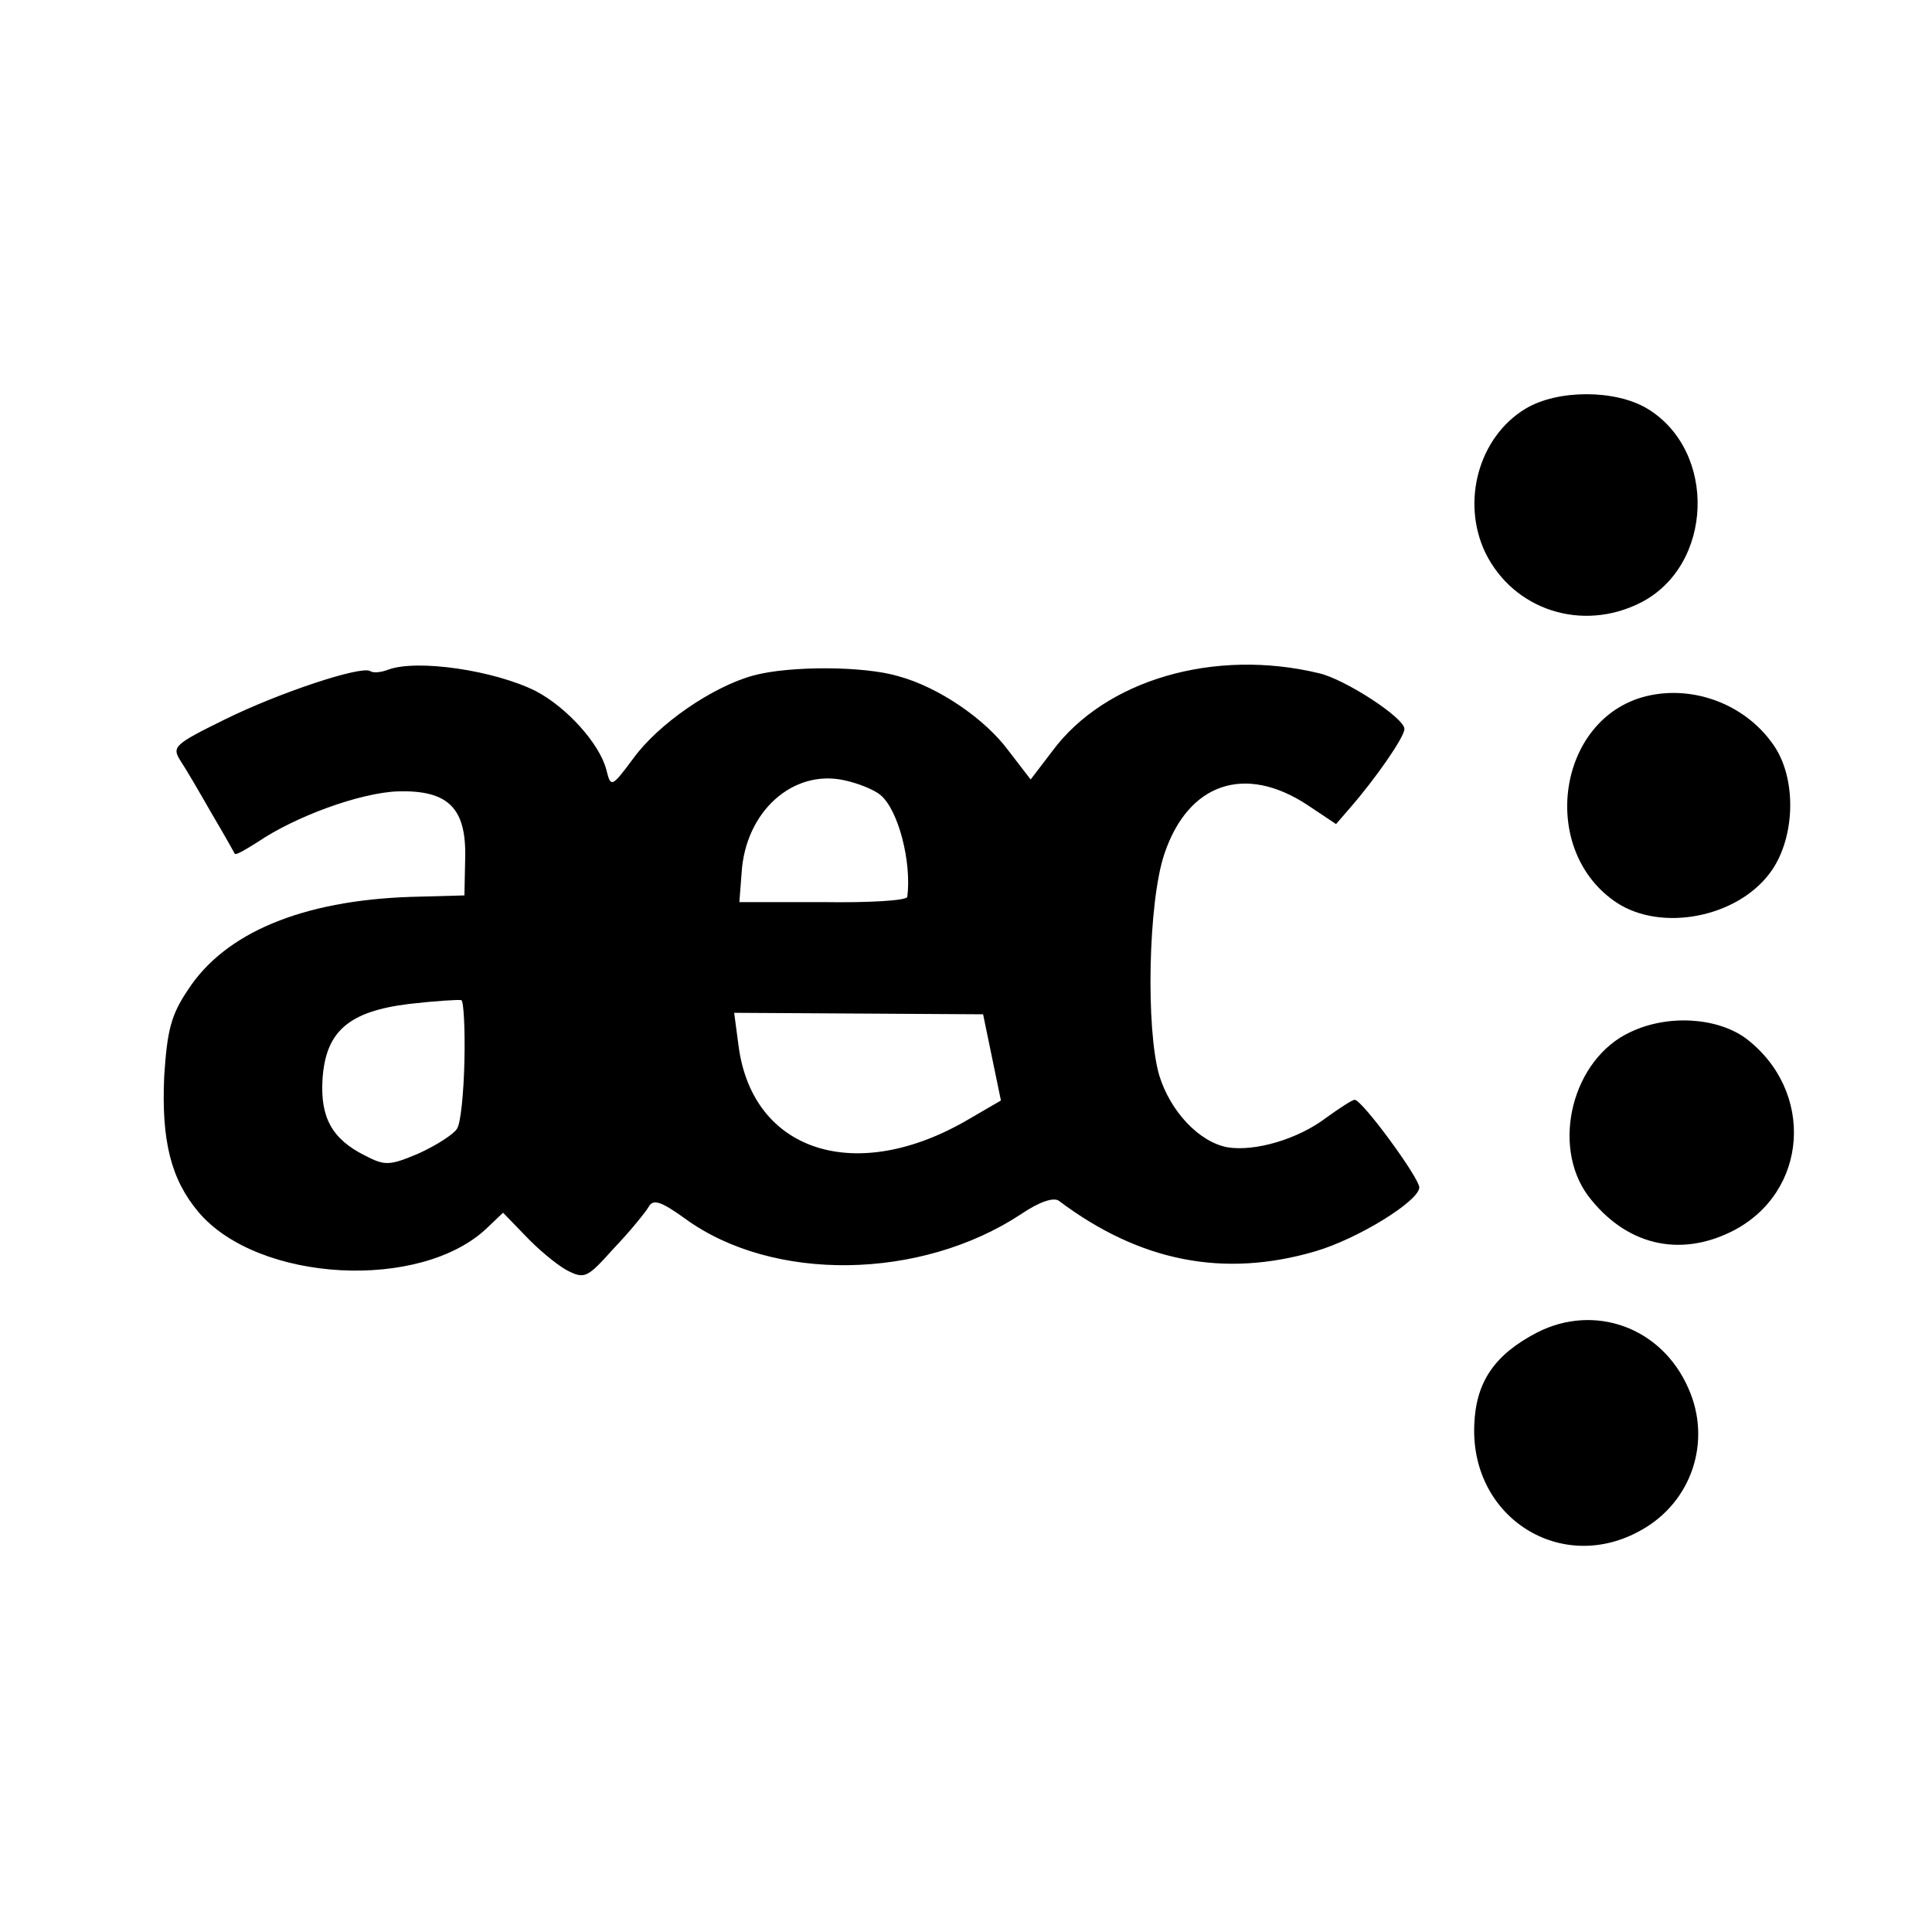 <?xml version="1.0" standalone="no"?>
<!DOCTYPE svg PUBLIC "-//W3C//DTD SVG 20010904//EN"
 "http://www.w3.org/TR/2001/REC-SVG-20010904/DTD/svg10.dtd">
<svg version="1.0" xmlns="http://www.w3.org/2000/svg"
 width="260pt" height="260pt" viewBox="0 0 260 260"
 preserveAspectRatio="xMidYMid meet">
<g transform="translate(0,260) scale(0.1,-0.1)"
fill="#000000" stroke="none">
<path d="M2053 2050 c-63 -38 -87 -125 -54 -194 38 -77 130 -107 209 -67 98
50 103 204 9 261 -43 26 -121 26 -164 0z"/>
<path d="M523 1699 c-10 -4 -21 -5 -25 -2 -13 7 -122 -29 -195 -65 -69 -34
-72 -37 -60 -56 8 -12 26 -43 42 -71 16 -27 30 -52 31 -54 2 -2 15 6 31 16 50
34 137 66 188 68 68 2 93 -22 91 -91 l-1 -49 -73 -2 c-145 -5 -249 -48 -299
-125 -23 -34 -28 -55 -32 -116 -4 -87 9 -139 46 -183 80 -95 300 -107 389 -21
l21 20 30 -31 c17 -18 41 -38 55 -46 25 -13 28 -11 64 29 22 23 43 49 47 56 6
11 17 7 49 -16 118 -86 317 -83 452 6 25 17 44 23 51 18 109 -82 222 -104 345
-68 58 17 140 68 140 86 0 13 -77 118 -87 118 -3 0 -20 -11 -38 -24 -38 -29
-96 -46 -133 -40 -38 7 -77 48 -92 97 -18 62 -15 233 7 298 32 95 108 121 192
66 l39 -26 19 22 c34 39 73 95 73 106 0 15 -80 67 -115 75 -141 34 -288 -9
-359 -105 l-29 -38 -30 39 c-31 42 -93 85 -148 100 -47 14 -147 14 -195 1 -55
-15 -128 -65 -162 -112 -29 -39 -30 -39 -36 -15 -9 35 -53 84 -95 106 -56 28
-159 43 -198 29z m662 -169 c24 -20 42 -90 36 -137 -1 -5 -52 -8 -114 -7
l-112 0 3 39 c5 83 69 140 138 125 19 -4 41 -13 49 -20z m-560 -358 c-1 -43
-5 -84 -10 -91 -4 -7 -27 -22 -51 -33 -40 -17 -46 -17 -73 -3 -44 22 -60 51
-57 102 4 65 35 92 117 102 35 4 67 6 70 5 3 -2 5 -39 4 -82z m710 5 l12 -58
-43 -25 c-151 -89 -291 -45 -310 98 l-6 45 168 -1 167 -1 12 -58z"/>
<path d="M2215 1663 c-120 -30 -145 -208 -39 -278 60 -39 160 -20 205 39 34
44 38 123 8 170 -37 57 -109 85 -174 69z"/>
<path d="M2194 1211 c-78 -36 -107 -152 -57 -220 50 -66 122 -84 194 -48 103
52 112 189 18 260 -39 28 -105 32 -155 8z"/>
<path d="M2069 807 c-58 -30 -83 -67 -85 -125 -5 -125 118 -202 225 -141 68
38 95 120 63 191 -36 82 -126 114 -203 75z"/>
</g>
</svg>
